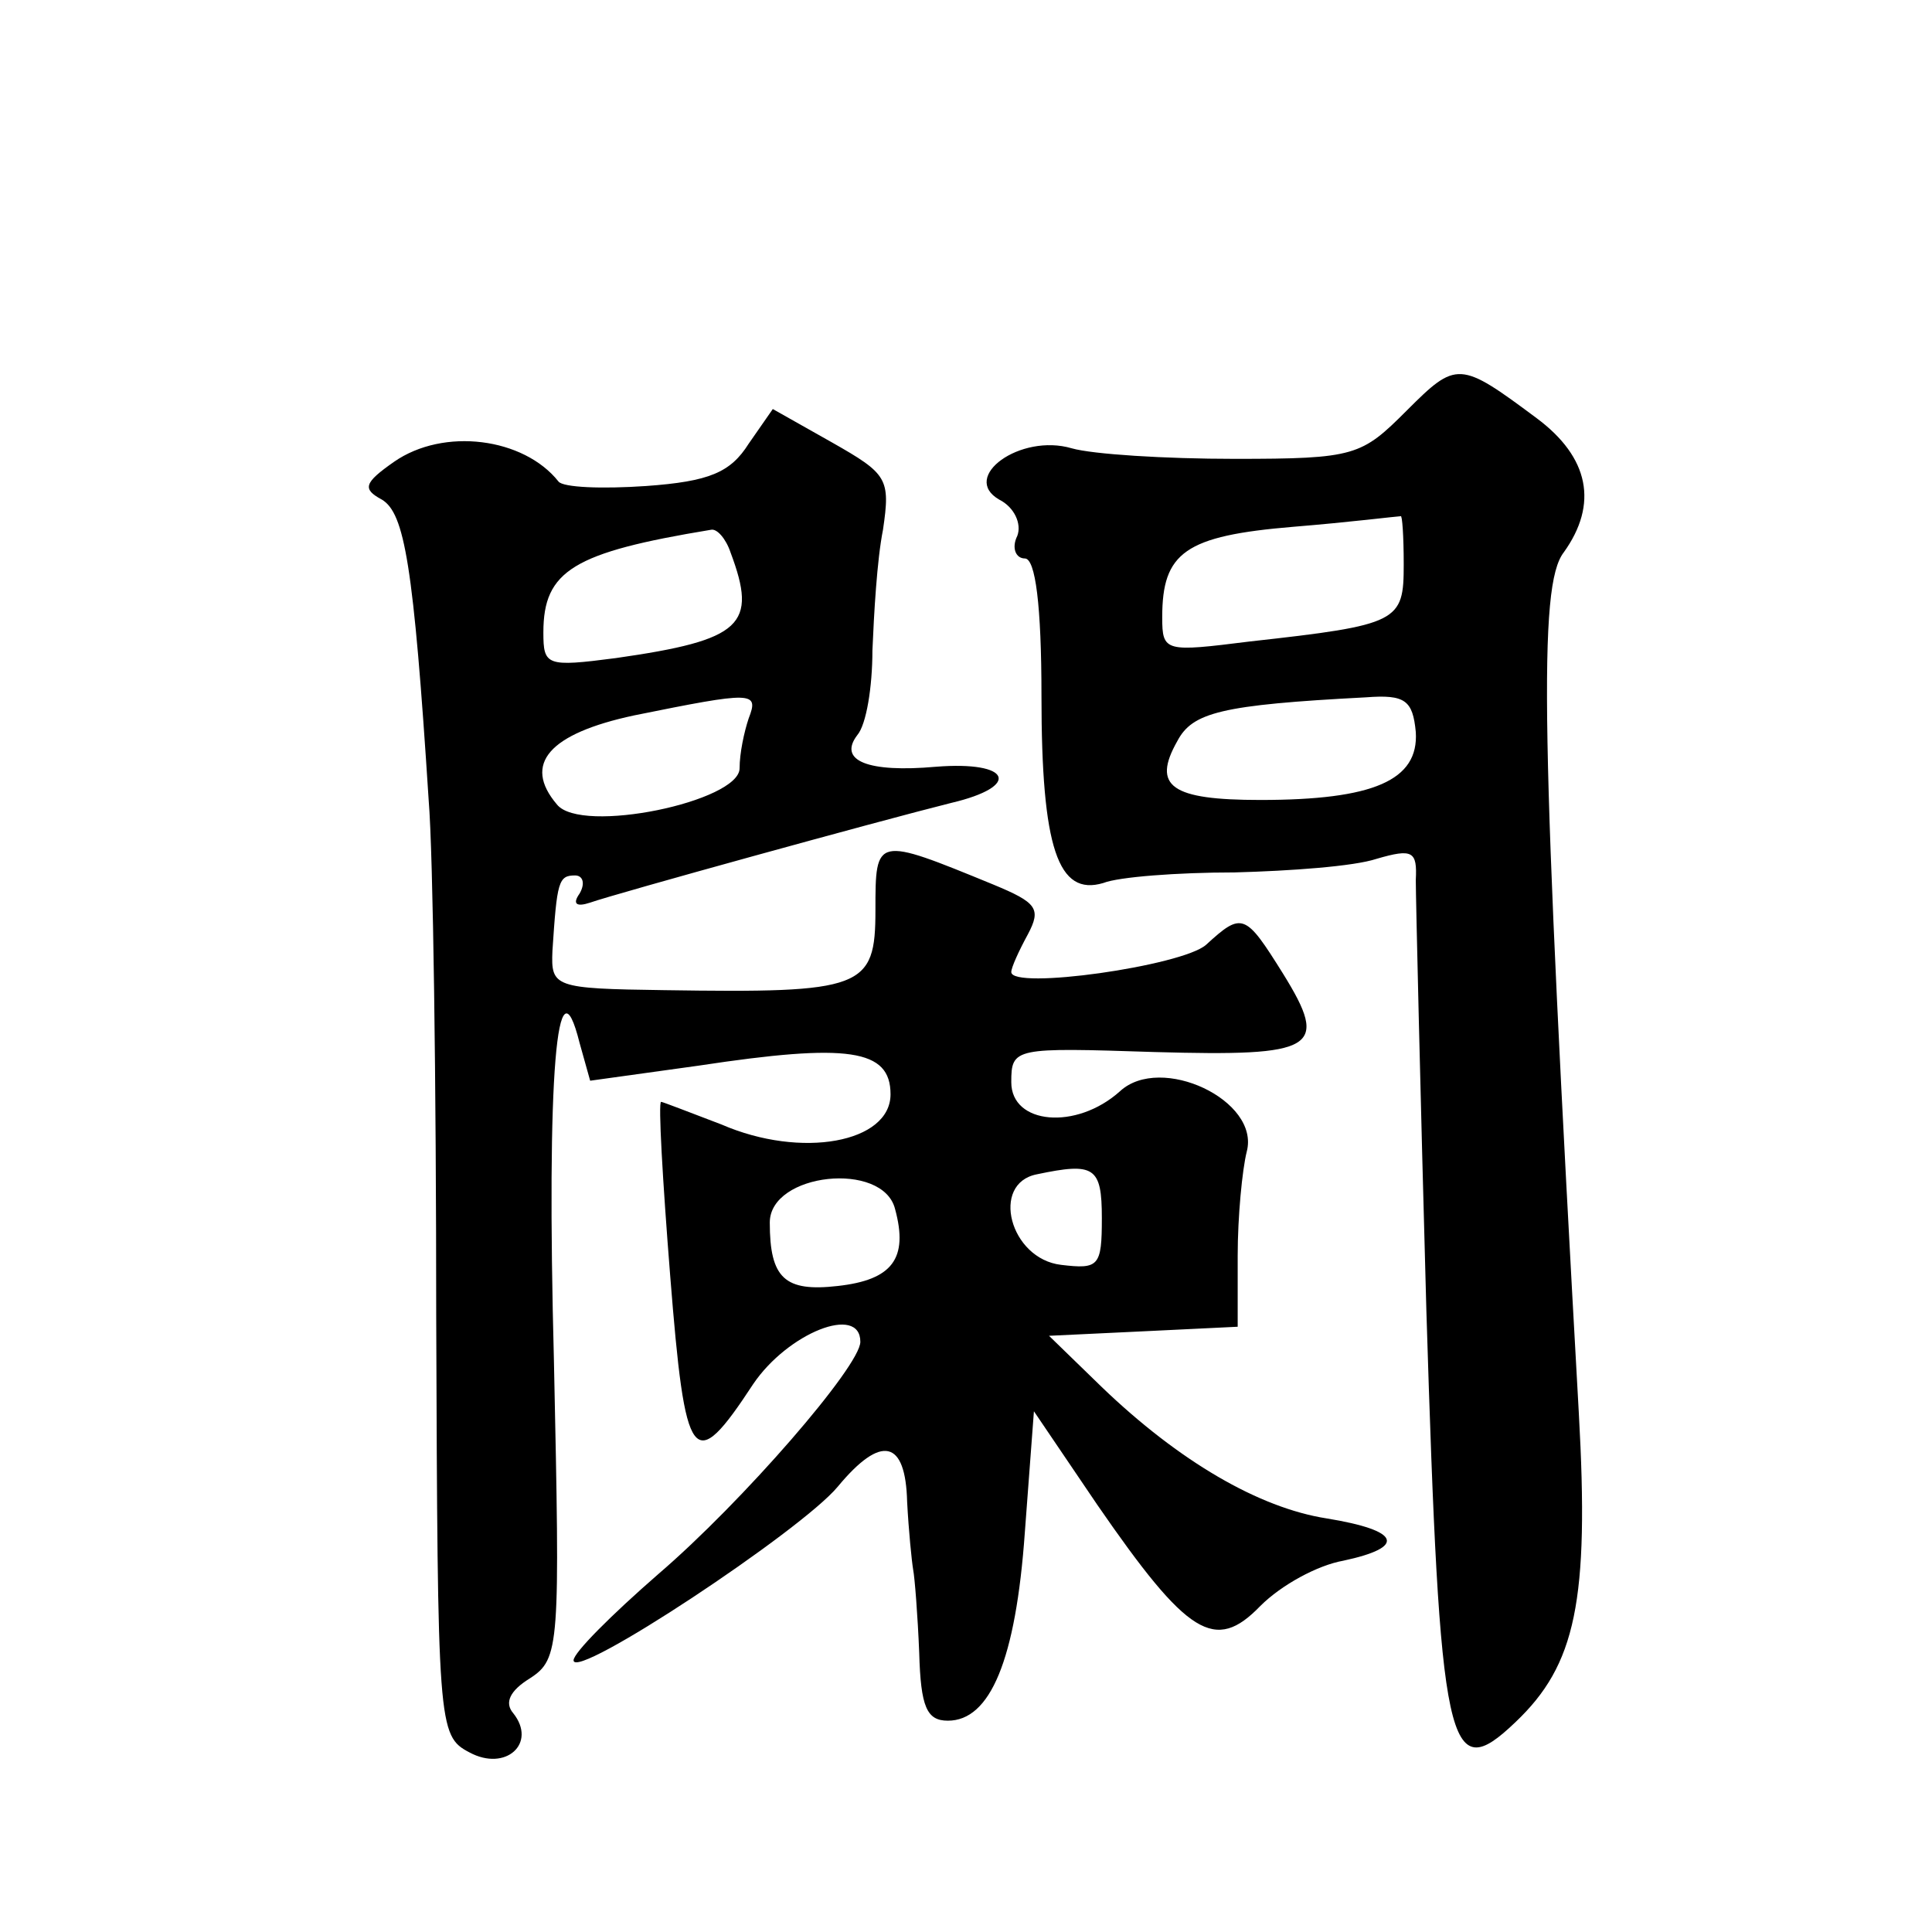 <?xml version="1.0" standalone="no"?>
<!DOCTYPE svg PUBLIC "-//W3C//DTD SVG 20010904//EN"
 "http://www.w3.org/TR/2001/REC-SVG-20010904/DTD/svg10.dtd">
<svg version="1.0" xmlns="http://www.w3.org/2000/svg"
 width="128pt" height="128pt" viewBox="0 0 128 128"
 preserveAspectRatio="xMidYMid meet">
<g transform="translate(0,128) scale(0.1,-0.1)"
fill="#0" stroke="none">
<path d="M932 1008 c-30 -30 -34 -32 -114 -32 -46 0 -94 3 -108 7 -34 10 -74 -19
-48 -34 10 -5 15 -16 12 -24 -4 -8 -1 -15 5 -15 7 0 11 -31 11 -91 0 -101 11 -133
41 -124 10 4 49 7 87 7 37 1 79 4 94 9 24 7 27 5 26 -14 0 -12 3 -140 7 -285 9
-293 14 -316 59 -273 40 38 49 80 42 205 -25 447 -27 548 -10 570 23 32 17 63 -18
89 -51 38 -53 38 -86 5z m-2 -102 c0 -38 -3 -40 -102 -51 -56 -7 -58 -7 -58 16
0 43 15 54 87 60 37 3 69 7 71 7 1 1 2 -13 2 -32z m8 -111 c2 -32 -28 -45 -103
-45 -59 0 -72 9 -55 39 10 19 29 24 125 29 26 2 31 -2 33 -23z M496 986 c-12 -19
-26 -25 -68 -28 -29 -2 -55 -1 -58 3 -23 29 -76 36 -109 13 -20 -14 -21 -18 -8
-25 15 -9 21 -43 31 -199 3 -36 5 -190 5 -342 1 -272 1 -278 22 -289 24 -13 45
6 29 26 -6 7 -2 15 11 23 20 13 20 21 16 210 -5 191 2 271 17 211 l7 -25 72 10
c99 15 127 11 127 -19 0 -32 -59 -43 -112 -20 -21 8 -39 15 -40 15 -2 0 1 -52 6
-115 10 -126 15 -133 55 -72 23 34 71 53 71 28 0 -16 -78 -106 -134 -154 -31 -27
-56 -52 -56 -57 0 -14 151 86 175 115 29 35 45 31 46 -10 1 -19 3 -39 4 -45 1 -5
3 -30 4 -55 1 -36 5 -45 19 -45 28 0 45 40 51 125 l6 80 42 -62 c60 -87 78 -98
108 -67 14 14 38 27 55 30 42 9 38 20 -11 28 -45 7 -98 38 -149 87 l-35 34 63 3
62 3 0 47 c0 26 3 57 6 69 9 34 -57 65 -84 40 -29 -26 -72 -22 -72 6 0 23 2 23
95 20 107 -3 116 2 85 52 -25 40 -27 41 -51 19 -16 -14 -129 -30 -129 -18 0 3 5
14 11 25 9 17 6 21 -23 33 -78 32 -78 32 -78 -17 0 -52 -8 -55 -140 -53 -73 1 -75
2 -74 26 3 46 4 50 15 50 5 0 7 -5 3 -12 -5 -7 -2 -9 7 -6 17 6 191 54 239 66 47
11 40 28 -10 24 -45 -4 -65 4 -52 21 6 7 10 32 10 56 1 24 3 60 7 80 5 34 3 37
-34 58 l-39 22 -16 -23z m-12 -72 c18 -48 8 -58 -76 -70 -46 -6 -48 -5 -48 17 0
41 20 53 111 68 4 1 10 -6 13 -15z m12 -110 c-3 -9 -6 -23 -6 -33 0 -22 -105 -44
-121 -24 -23 27 -5 47 51 59 79 16 83 16 76 -2z m234 -331 c0 -32 -2 -34 -27 -31
-34 4 -47 54 -16 60 38 8 43 5 43 -29z m-137 6 c9 -33 -2 -47 -38 -51 -35 -4 -45
5 -45 42 0 33 75 41 83 9z"/>
</g>
</svg>
